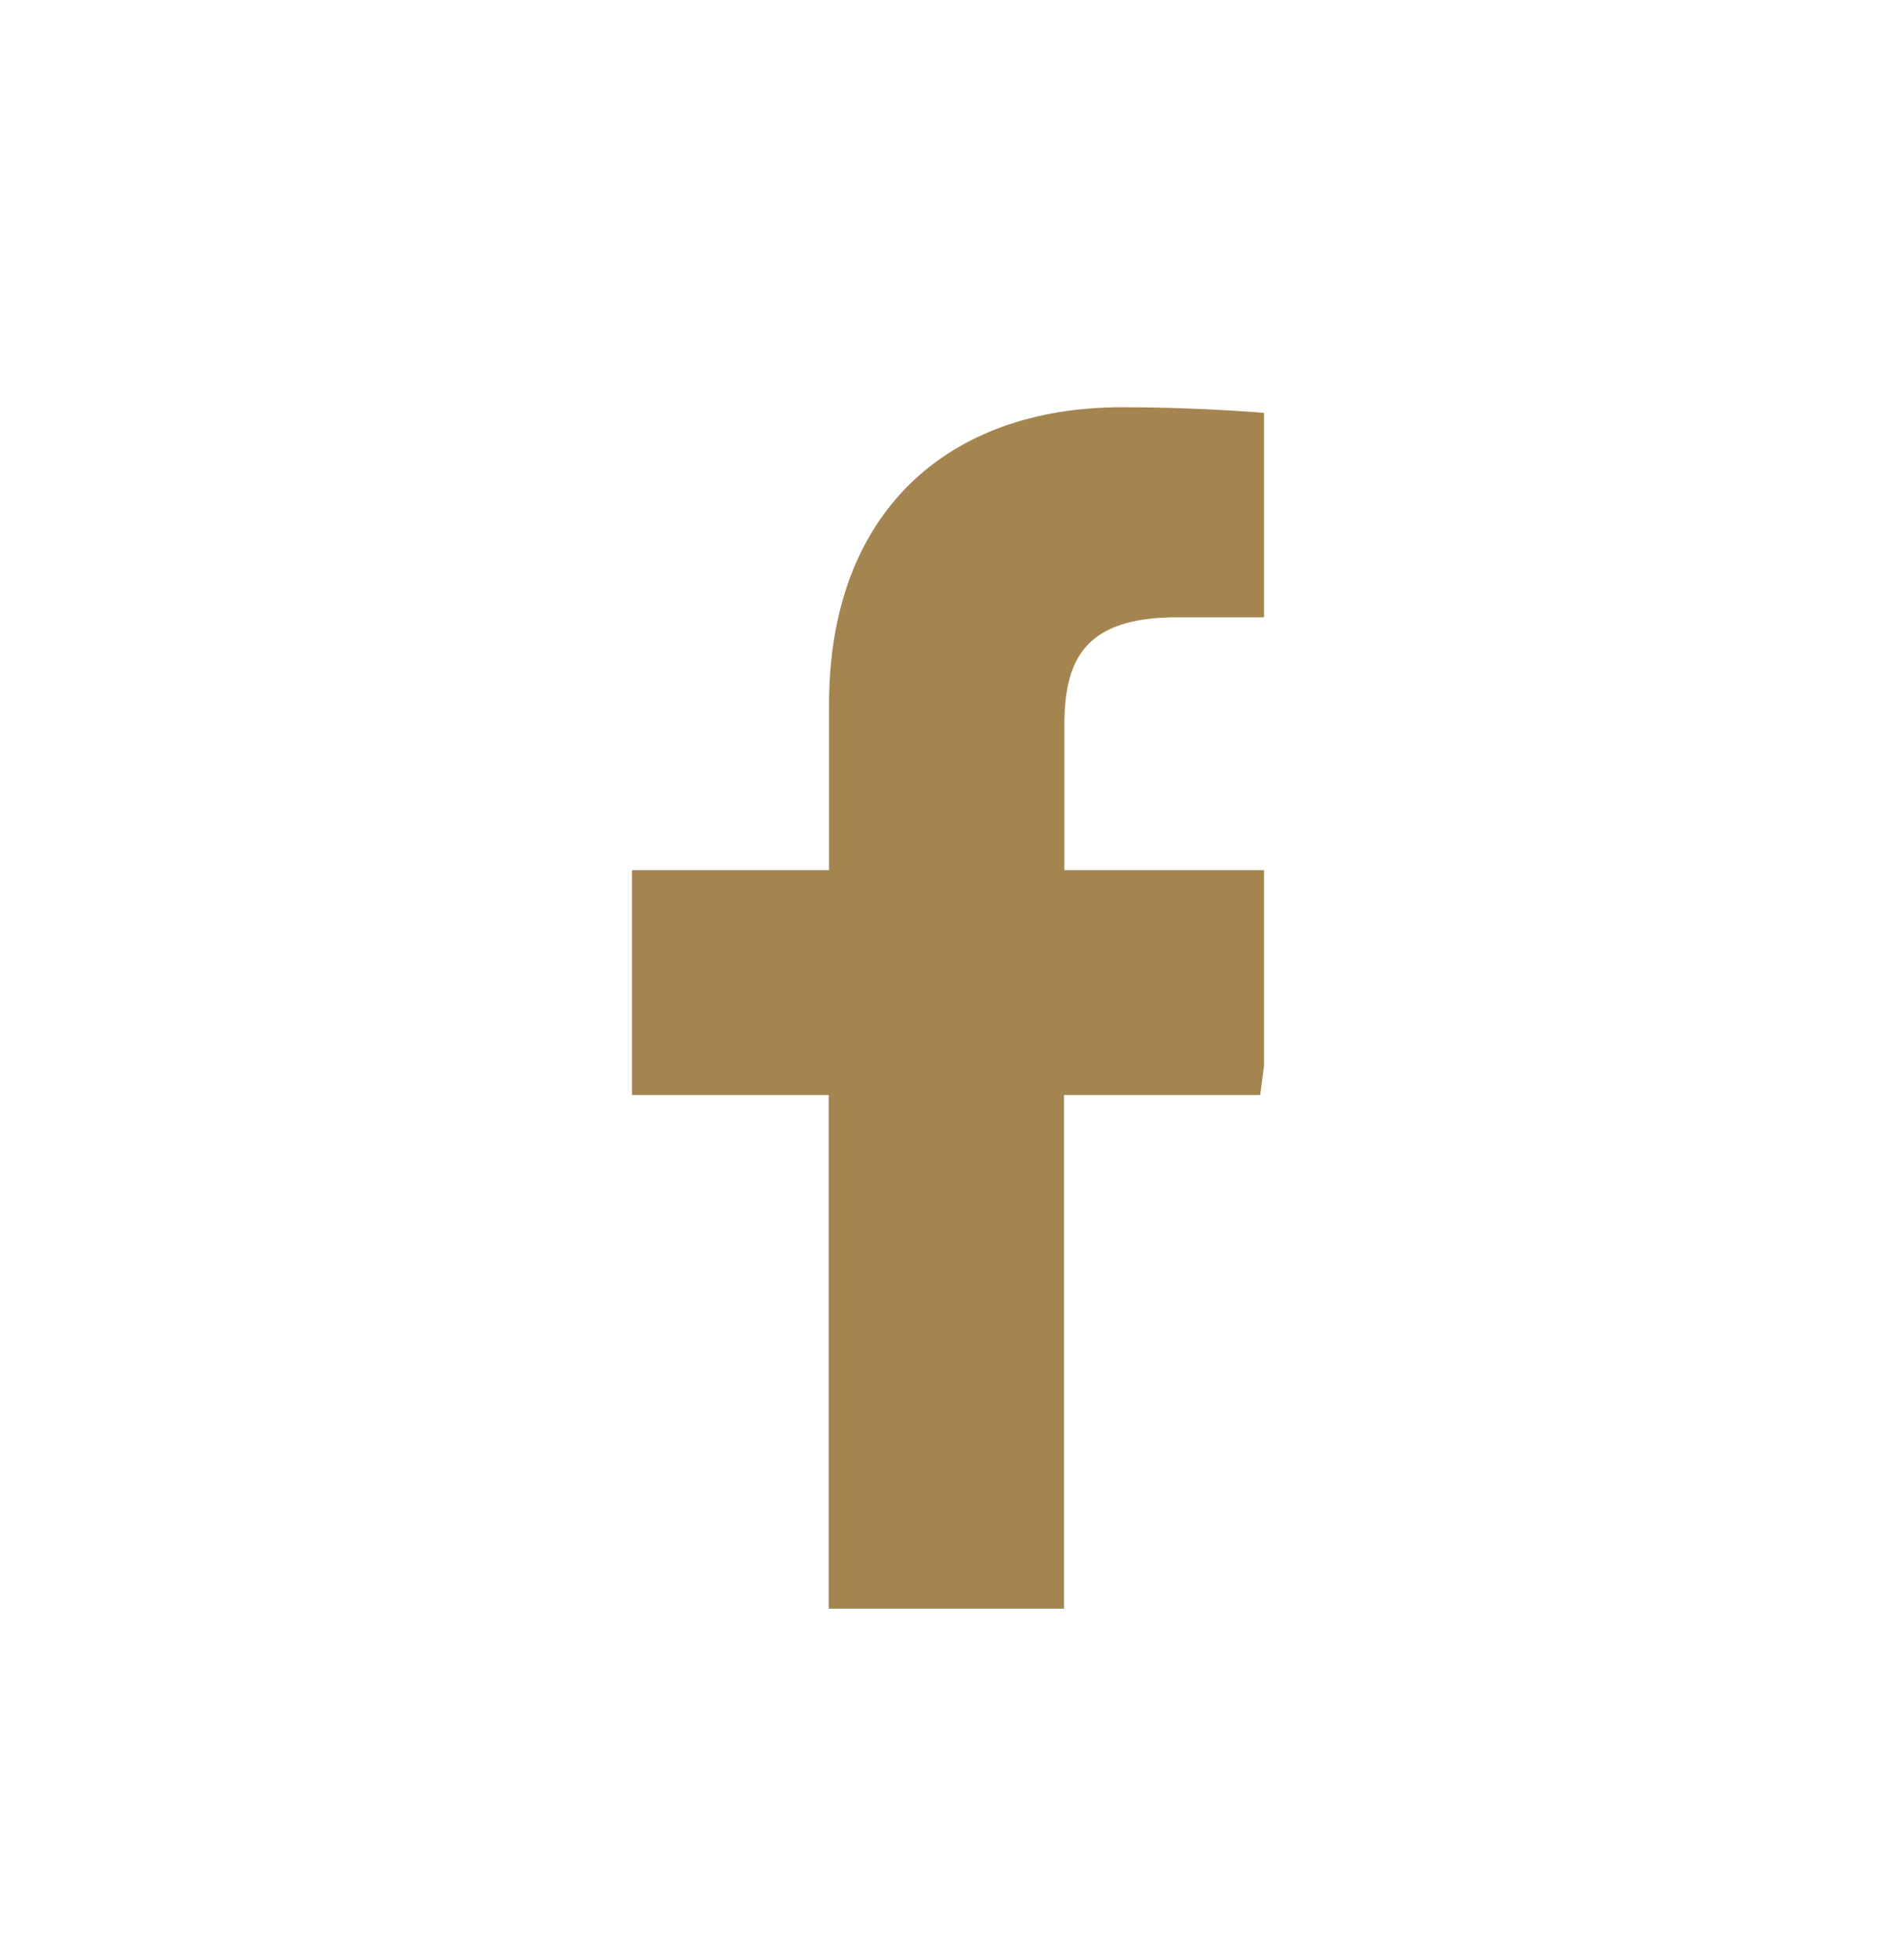 <svg width="30" height="31" viewBox="0 0 30 31" fill="none" xmlns="http://www.w3.org/2000/svg">
<g clip-path="url(#clip0_16_170)">
<path d="M16.835 26.44V17.317H19.94L20.408 13.761H16.841V11.491C16.841 10.463 17.128 9.762 18.624 9.762H20.533V6.582C20.202 6.538 19.067 6.44 17.751 6.44C15.001 6.44 13.118 8.095 13.118 11.14V13.761H10V17.317H13.112V26.44H16.835Z" fill="#A48550"/>
</g>
<defs>
<clipPath id="clip0_16_170">
<rect width="10" height="19" fill="white" transform="translate(10 6.44)"/>
</clipPath>
</defs>
</svg>
